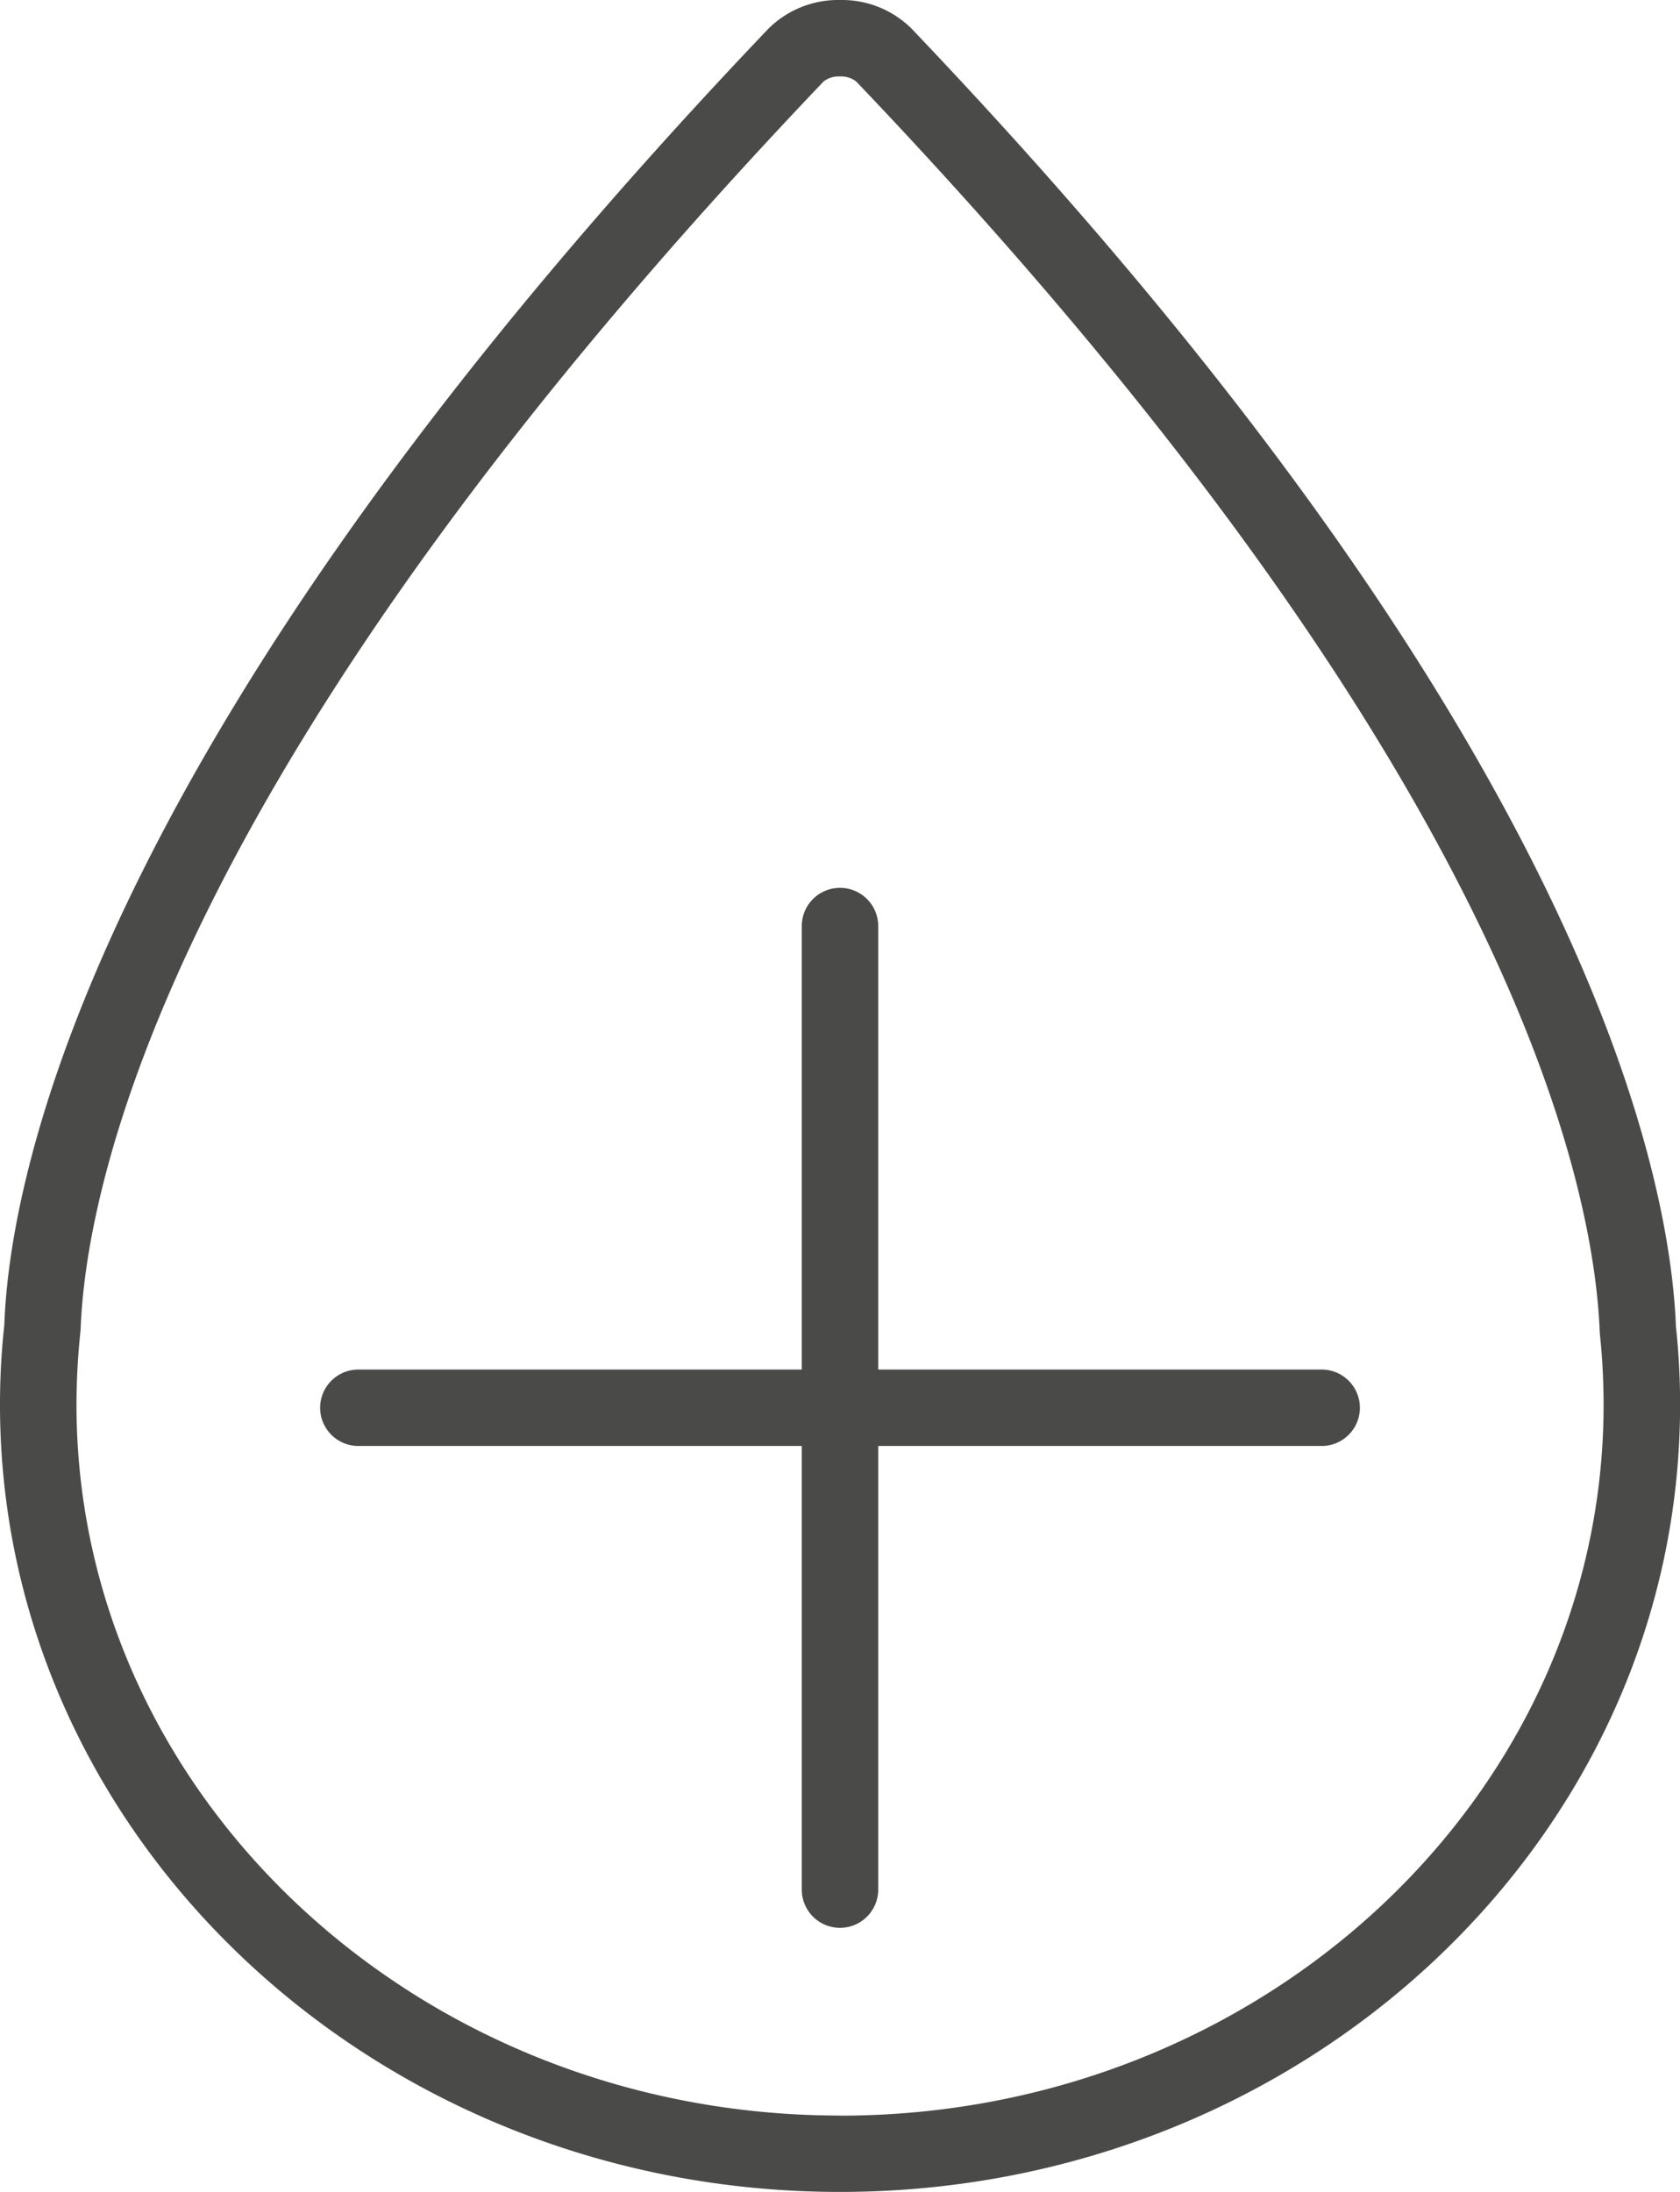 <?xml version="1.0" encoding="UTF-8"?>
<svg xmlns="http://www.w3.org/2000/svg" width="61.697" height="80.477" viewBox="0 0 61.697 80.477">
  <g id="dermatest-icon" transform="translate(-460.651 -5160.556)">
    <path id="Pfad_92" data-name="Pfad 92" d="M48.538,50.282H32.252V34a1.4,1.4,0,0,0-2.807,0V50.282H13.16a1.4,1.4,0,0,0,0,2.806H29.445V69.375a1.4,1.4,0,0,0,2.807,0V53.088H48.538a1.4,1.4,0,1,0,0-2.806" transform="translate(460.651 5160.556)" fill="#4a4a49"></path>
    <path id="Pfad_93" data-name="Pfad 93" d="M61.549,48.74c-.213-5.708-3.373-21.779-28.07-47.686A3.628,3.628,0,0,0,30.852,0h0a3.637,3.637,0,0,0-2.633,1.054C3.506,26.978.358,43.039.159,48.638A26.976,26.976,0,0,0,0,51.575c0,15.936,13.839,28.9,30.849,28.9S61.7,67.511,61.7,51.575a26.7,26.7,0,0,0-.148-2.835m-30.7,28.931c-15.463,0-28.043-11.707-28.043-26.1a25.627,25.627,0,0,1,.15-2.733C3.151,43.46,6.2,28.218,30.244,2.993a.906.906,0,0,1,.6-.186h0a.9.9,0,0,1,.6.185C55.482,28.2,58.544,43.456,58.751,48.94a25.08,25.08,0,0,1,.14,2.635c0,14.389-12.579,26.1-28.042,26.1" transform="translate(460.651 5160.556)" fill="#4a4a49"></path>
  </g>
</svg>
